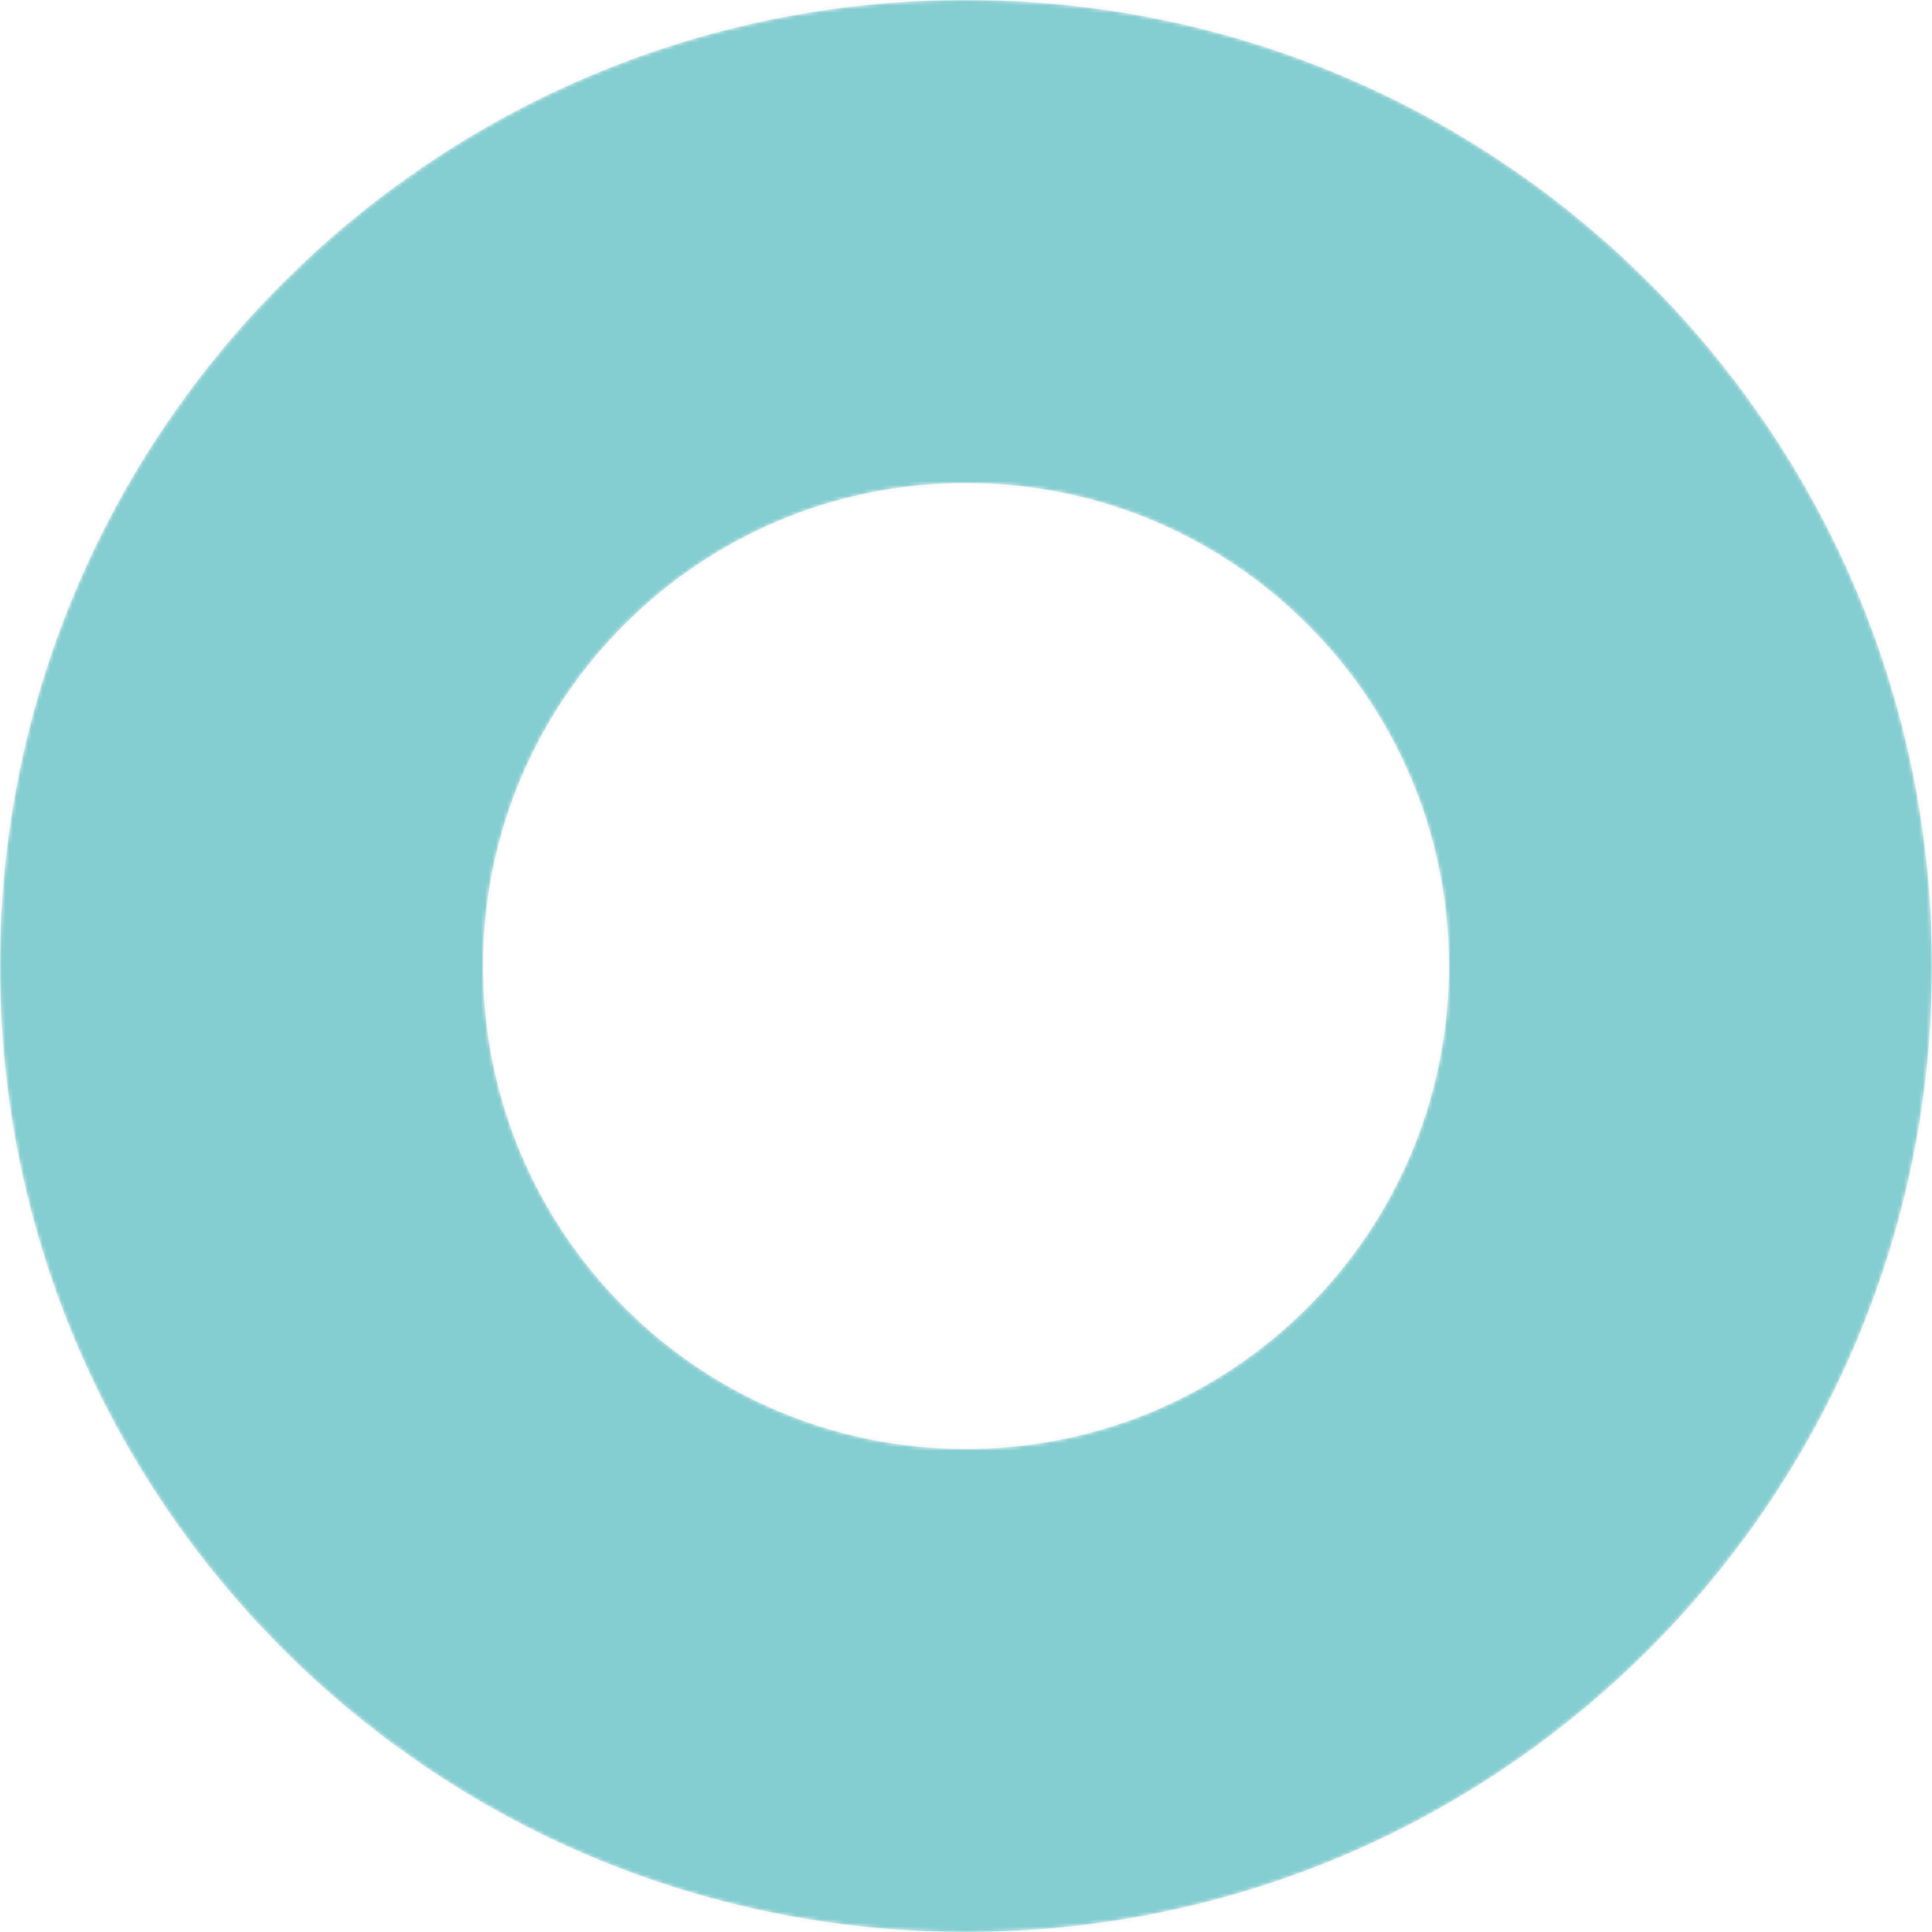 <?xml version="1.0" encoding="utf-8"?>
<!-- Generator: Adobe Illustrator 25.4.1, SVG Export Plug-In . SVG Version: 6.00 Build 0)  -->
<svg version="1.1" id="Layer_1" xmlns="http://www.w3.org/2000/svg" xmlns:xlink="http://www.w3.org/1999/xlink" x="0px" y="0px"
	 viewBox="0 0 520 520" style="enable-background:new 0 0 520 520;" xml:space="preserve">
<style type="text/css">
	.st0{fill:#FFFFFF;filter:url(#Adobe_OpacityMaskFilter);}
	
		.st1{mask:url(#path-1-inside-1_1_1353_00000005988112102702891570000015282849531212801949_);fill:#8CDDE1;stroke:#3C3C3C;stroke-width:378;stroke-opacity:0.1;}
</style>
<defs>
	<filter id="Adobe_OpacityMaskFilter" filterUnits="userSpaceOnUse" x="-189" y="-189" width="898" height="898">
		<feColorMatrix  type="matrix" values="1 0 0 0 0  0 1 0 0 0  0 0 1 0 0  0 0 0 1 0"/>
	</filter>
</defs>
<mask maskUnits="userSpaceOnUse" x="-189" y="-189" width="898" height="898" id="path-1-inside-1_1_1353_00000005988112102702891570000015282849531212801949_">
	<path class="st0" d="M520,260c0,143.6-116.4,260-260,260S0,403.6,0,260S116.4,0,260,0S520,116.4,520,260z M130,260
		c0,71.8,58.2,130,130,130s130-58.2,130-130s-58.2-130-130-130S130,188.2,130,260z"/>
</mask>
<path class="st1" d="M520,260c0,143.6-116.4,260-260,260S0,403.6,0,260S116.4,0,260,0S520,116.4,520,260z M130,260
	c0,71.8,58.2,130,130,130s130-58.2,130-130s-58.2-130-130-130S130,188.2,130,260z"/>
</svg>
